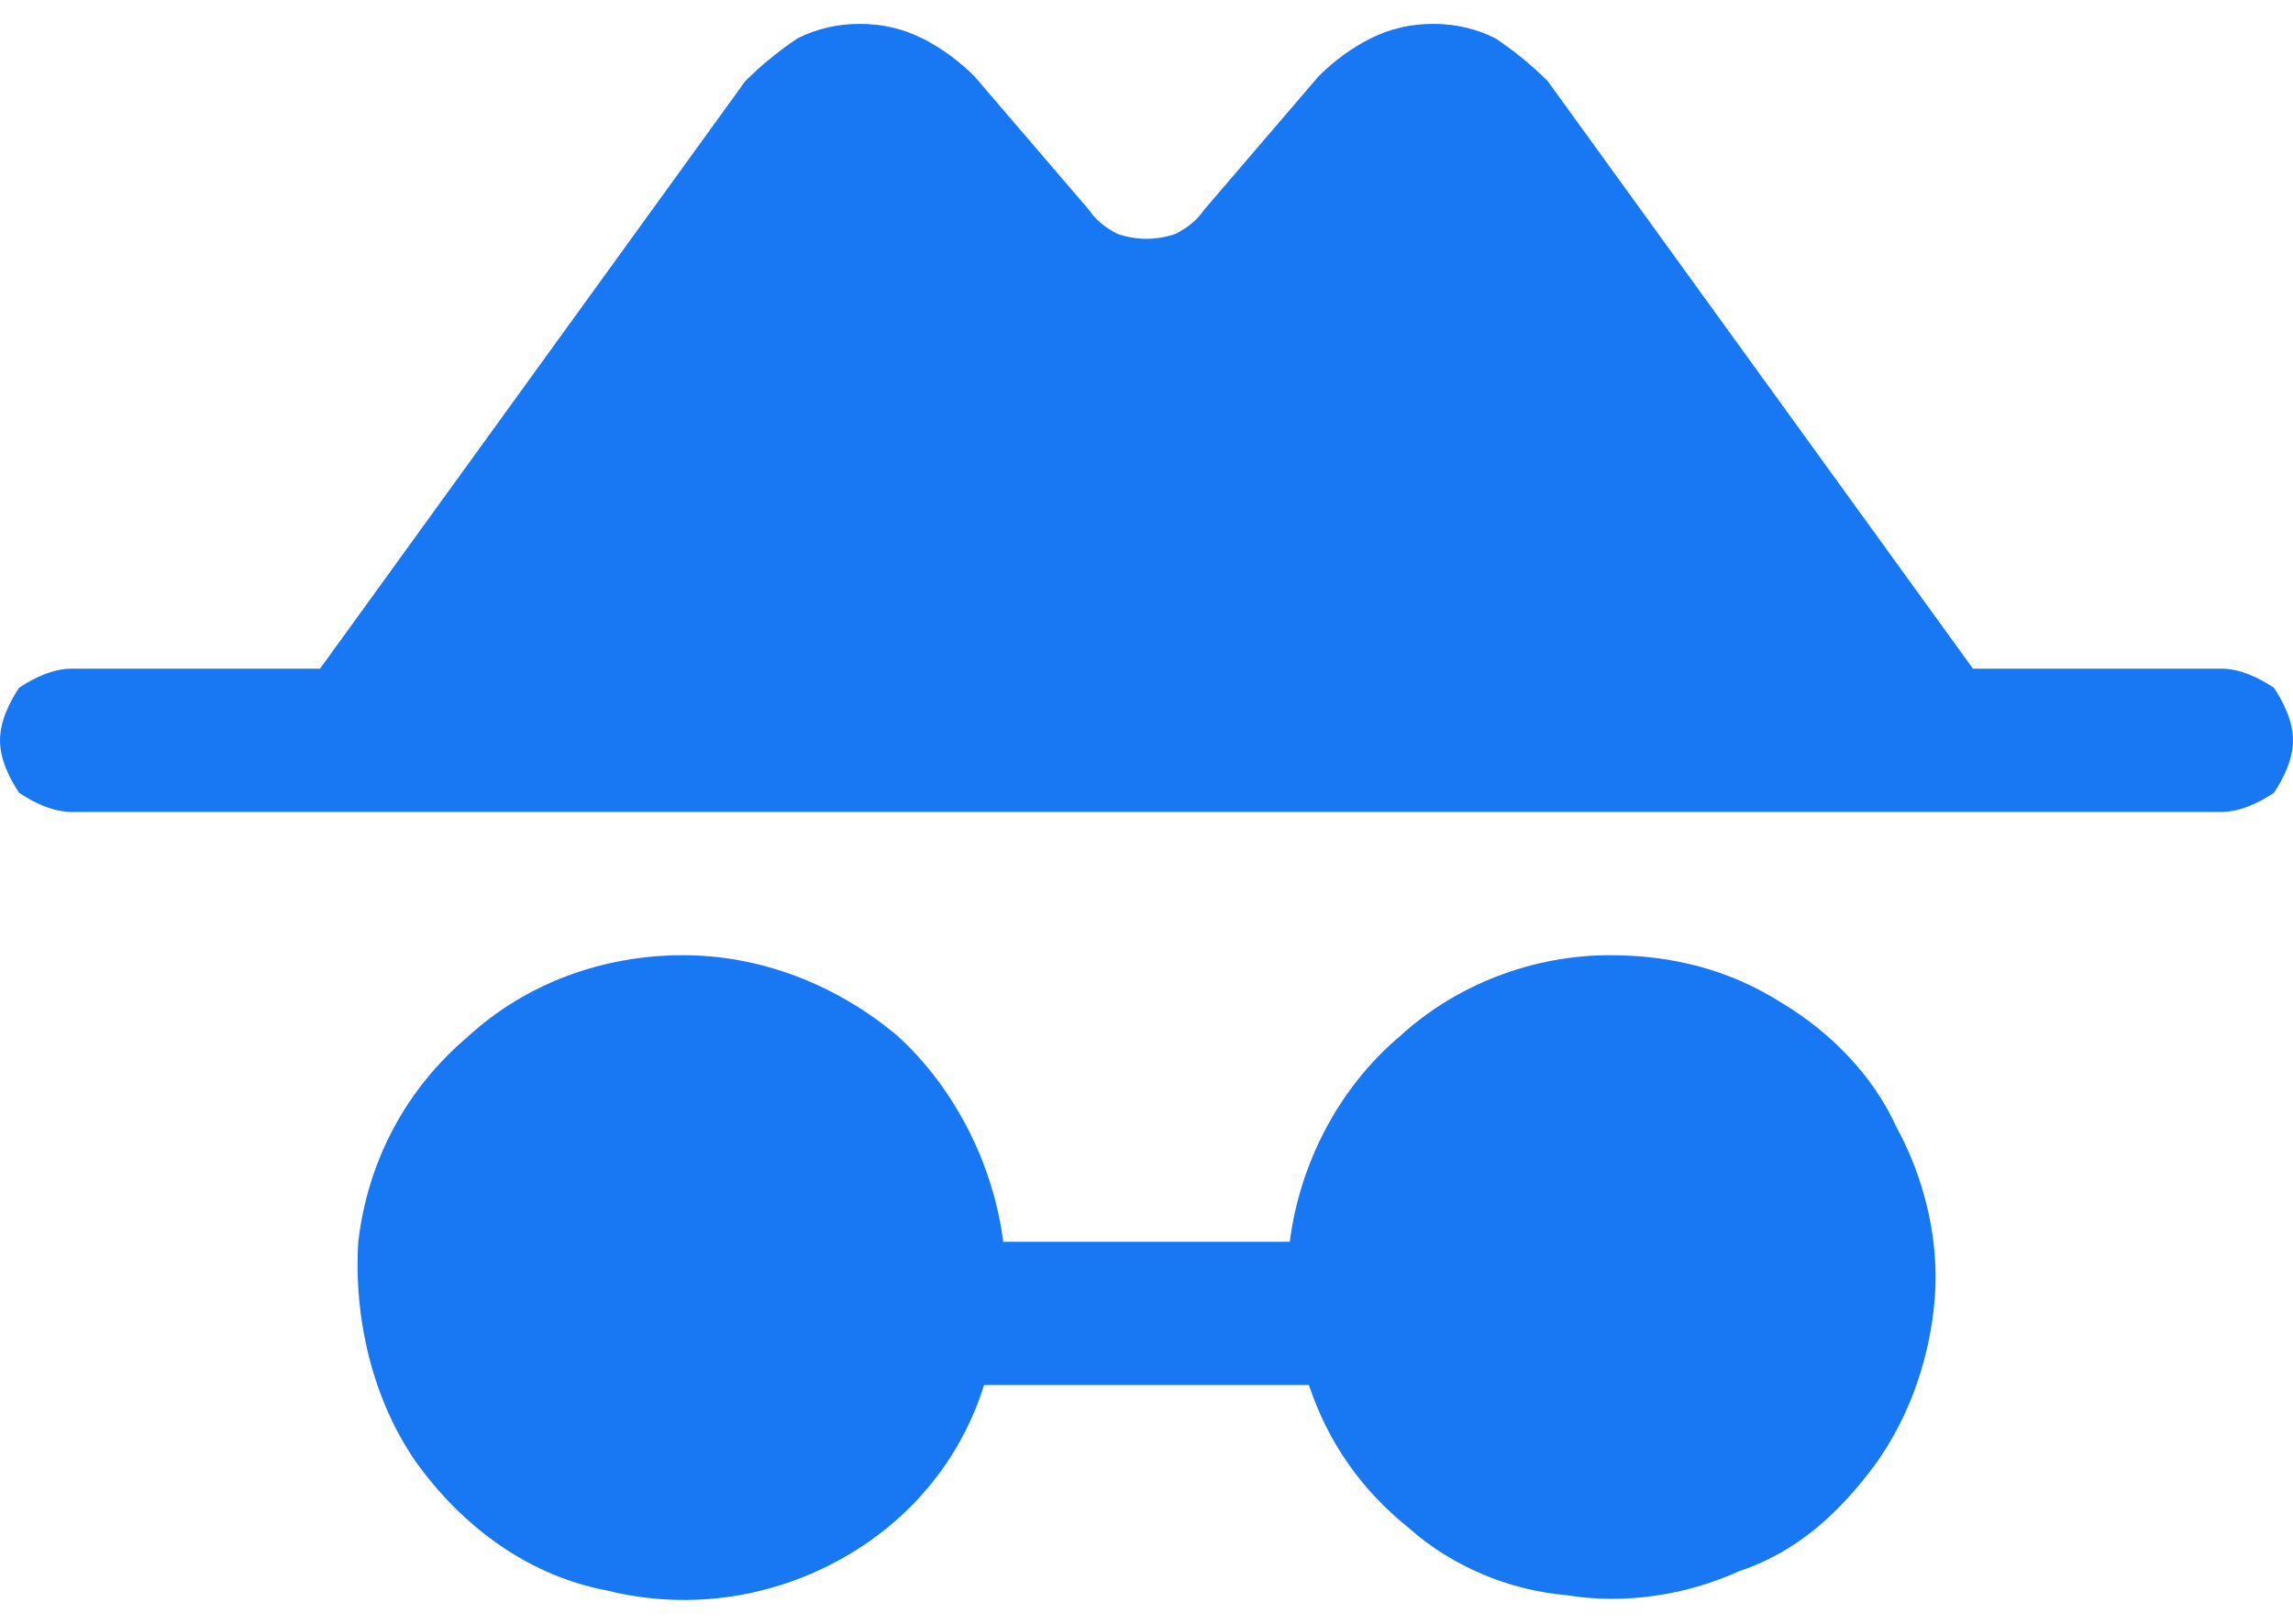 <svg version="1.2" xmlns="http://www.w3.org/2000/svg" viewBox="0 0 48 34" width="48" height="34"><style>.a{fill:#1877f2}</style><path class="a" d="m48 15.5c0 0.4-0.2 0.8-0.4 1.1-0.3 0.2-0.7 0.4-1.1 0.4h-45c-0.4 0-0.8-0.2-1.1-0.4-0.2-0.3-0.4-0.7-0.4-1.1 0-0.4 0.2-0.8 0.4-1.1 0.3-0.2 0.7-0.4 1.1-0.4h5.2l8.9-12.3q0.5-0.5 1.1-0.9 0.6-0.3 1.3-0.3 0.7 0 1.3 0.3 0.6 0.3 1.1 0.8l2.4 2.8q0.2 0.3 0.6 0.5 0.3 0.1 0.6 0.1 0.3 0 0.6-0.1 0.4-0.2 0.6-0.5l2.4-2.8q0.5-0.5 1.1-0.8 0.6-0.3 1.3-0.3 0.7 0 1.3 0.3 0.6 0.4 1.1 0.9l8.9 12.3h5.2c0.4 0 0.8 0.2 1.1 0.4 0.2 0.3 0.4 0.7 0.4 1.1zm-14.3 4.5c-1.6 0-3.2 0.6-4.4 1.7-1.3 1.1-2.1 2.7-2.3 4.3h-6c-0.2-1.6-1-3.2-2.2-4.3-1.3-1.1-2.9-1.7-4.5-1.7-1.7 0-3.3 0.6-4.5 1.7-1.3 1.1-2.1 2.6-2.3 4.3-0.1 1.6 0.3 3.3 1.2 4.6 1 1.4 2.4 2.4 4 2.7 1.6 0.4 3.3 0.2 4.8-0.6 1.5-0.8 2.6-2.1 3.1-3.7h6.8c0.4 1.2 1.1 2.2 2.1 3 0.9 0.8 2.1 1.3 3.3 1.4 1.2 0.2 2.5 0 3.6-0.5 1.2-0.4 2.1-1.2 2.9-2.3 0.7-1 1.1-2.2 1.2-3.4 0.1-1.2-0.2-2.5-0.8-3.6-0.5-1.1-1.4-2-2.4-2.6-1.1-0.7-2.3-1-3.6-1z"/></svg>